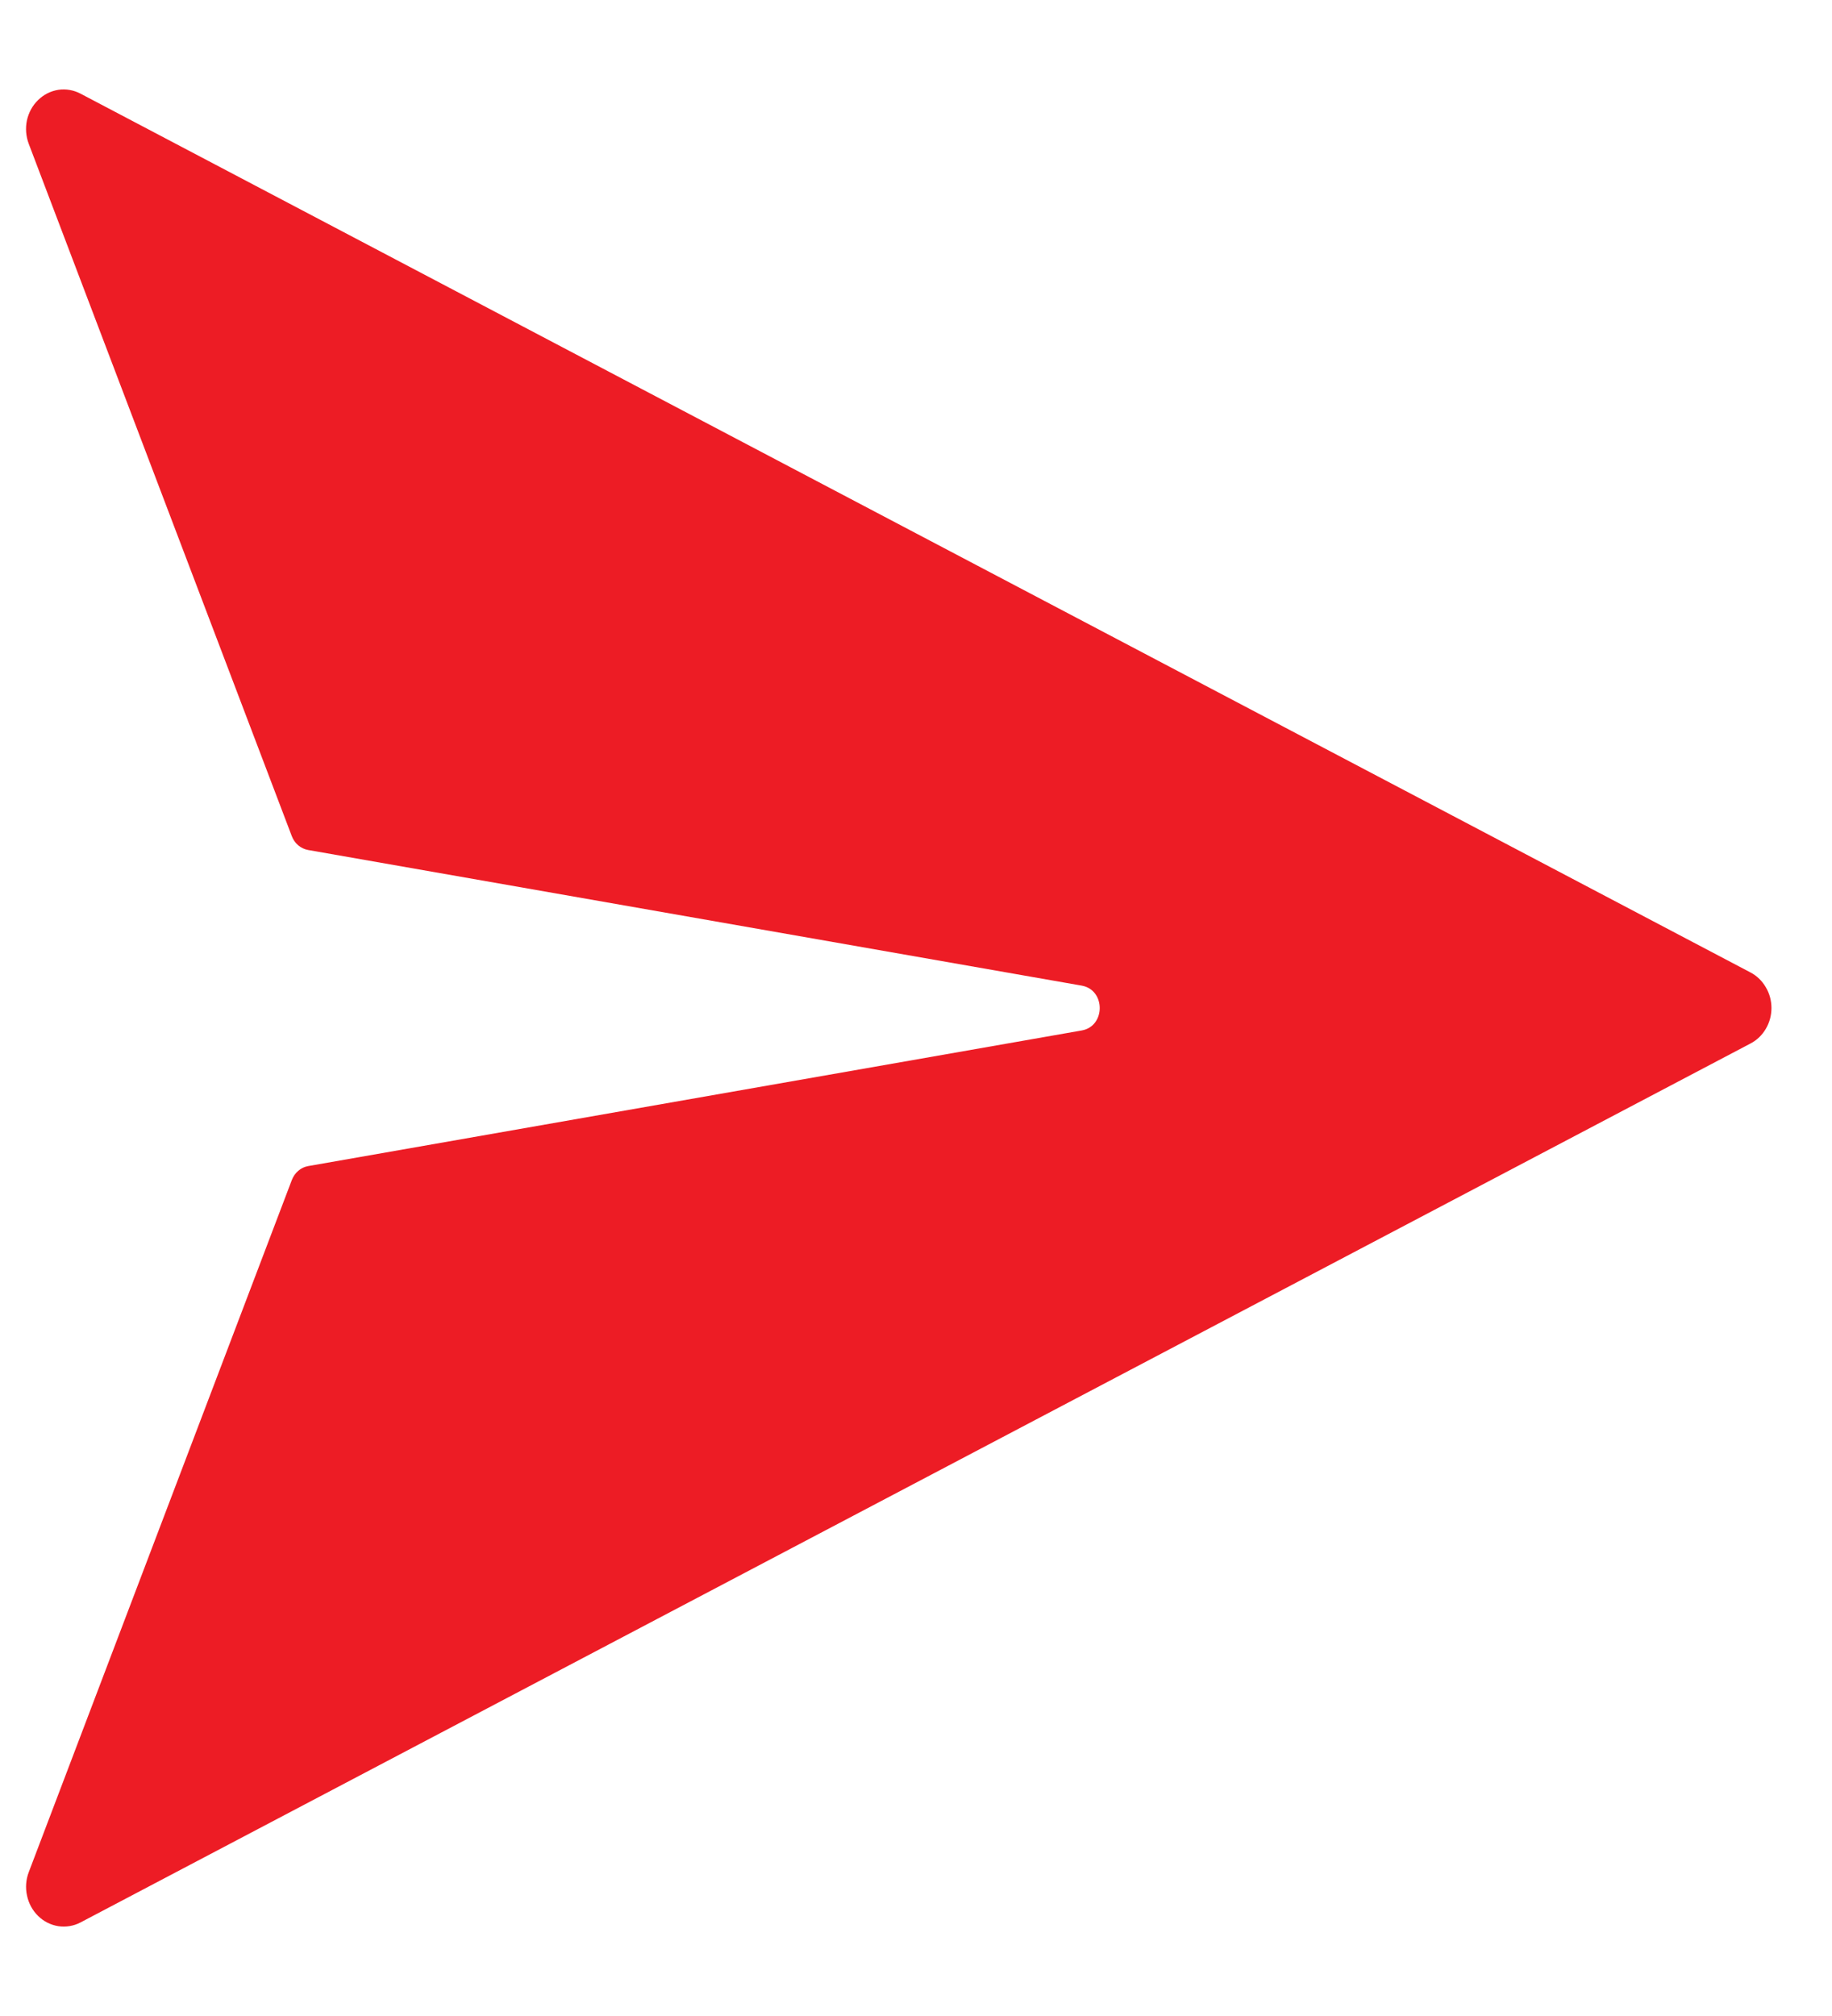 <svg width="20" height="22" viewBox="0 0 20 22" fill="none" xmlns="http://www.w3.org/2000/svg">
<path d="M19.11 10.612L0.879 1.022C0.805 0.983 0.72 0.968 0.638 0.98C0.555 0.993 0.478 1.031 0.417 1.091C0.355 1.15 0.313 1.228 0.294 1.313C0.276 1.399 0.283 1.488 0.314 1.57L3.185 9.123C3.2 9.163 3.224 9.198 3.256 9.225C3.287 9.251 3.325 9.269 3.365 9.276L11.81 10.756C12.071 10.803 12.071 11.198 11.81 11.245L3.365 12.725C3.325 12.732 3.288 12.749 3.257 12.776C3.225 12.803 3.201 12.838 3.186 12.877L0.314 20.43C0.283 20.511 0.276 20.601 0.295 20.686C0.313 20.772 0.356 20.85 0.417 20.909C0.478 20.969 0.555 21.007 0.638 21.02C0.72 21.032 0.805 21.018 0.879 20.979L19.111 11.387C19.18 11.351 19.237 11.296 19.277 11.228C19.318 11.159 19.339 11.081 19.339 11C19.339 10.92 19.318 10.841 19.277 10.773C19.237 10.704 19.179 10.648 19.11 10.612Z" fill="#ED1C25"/>
</svg>
